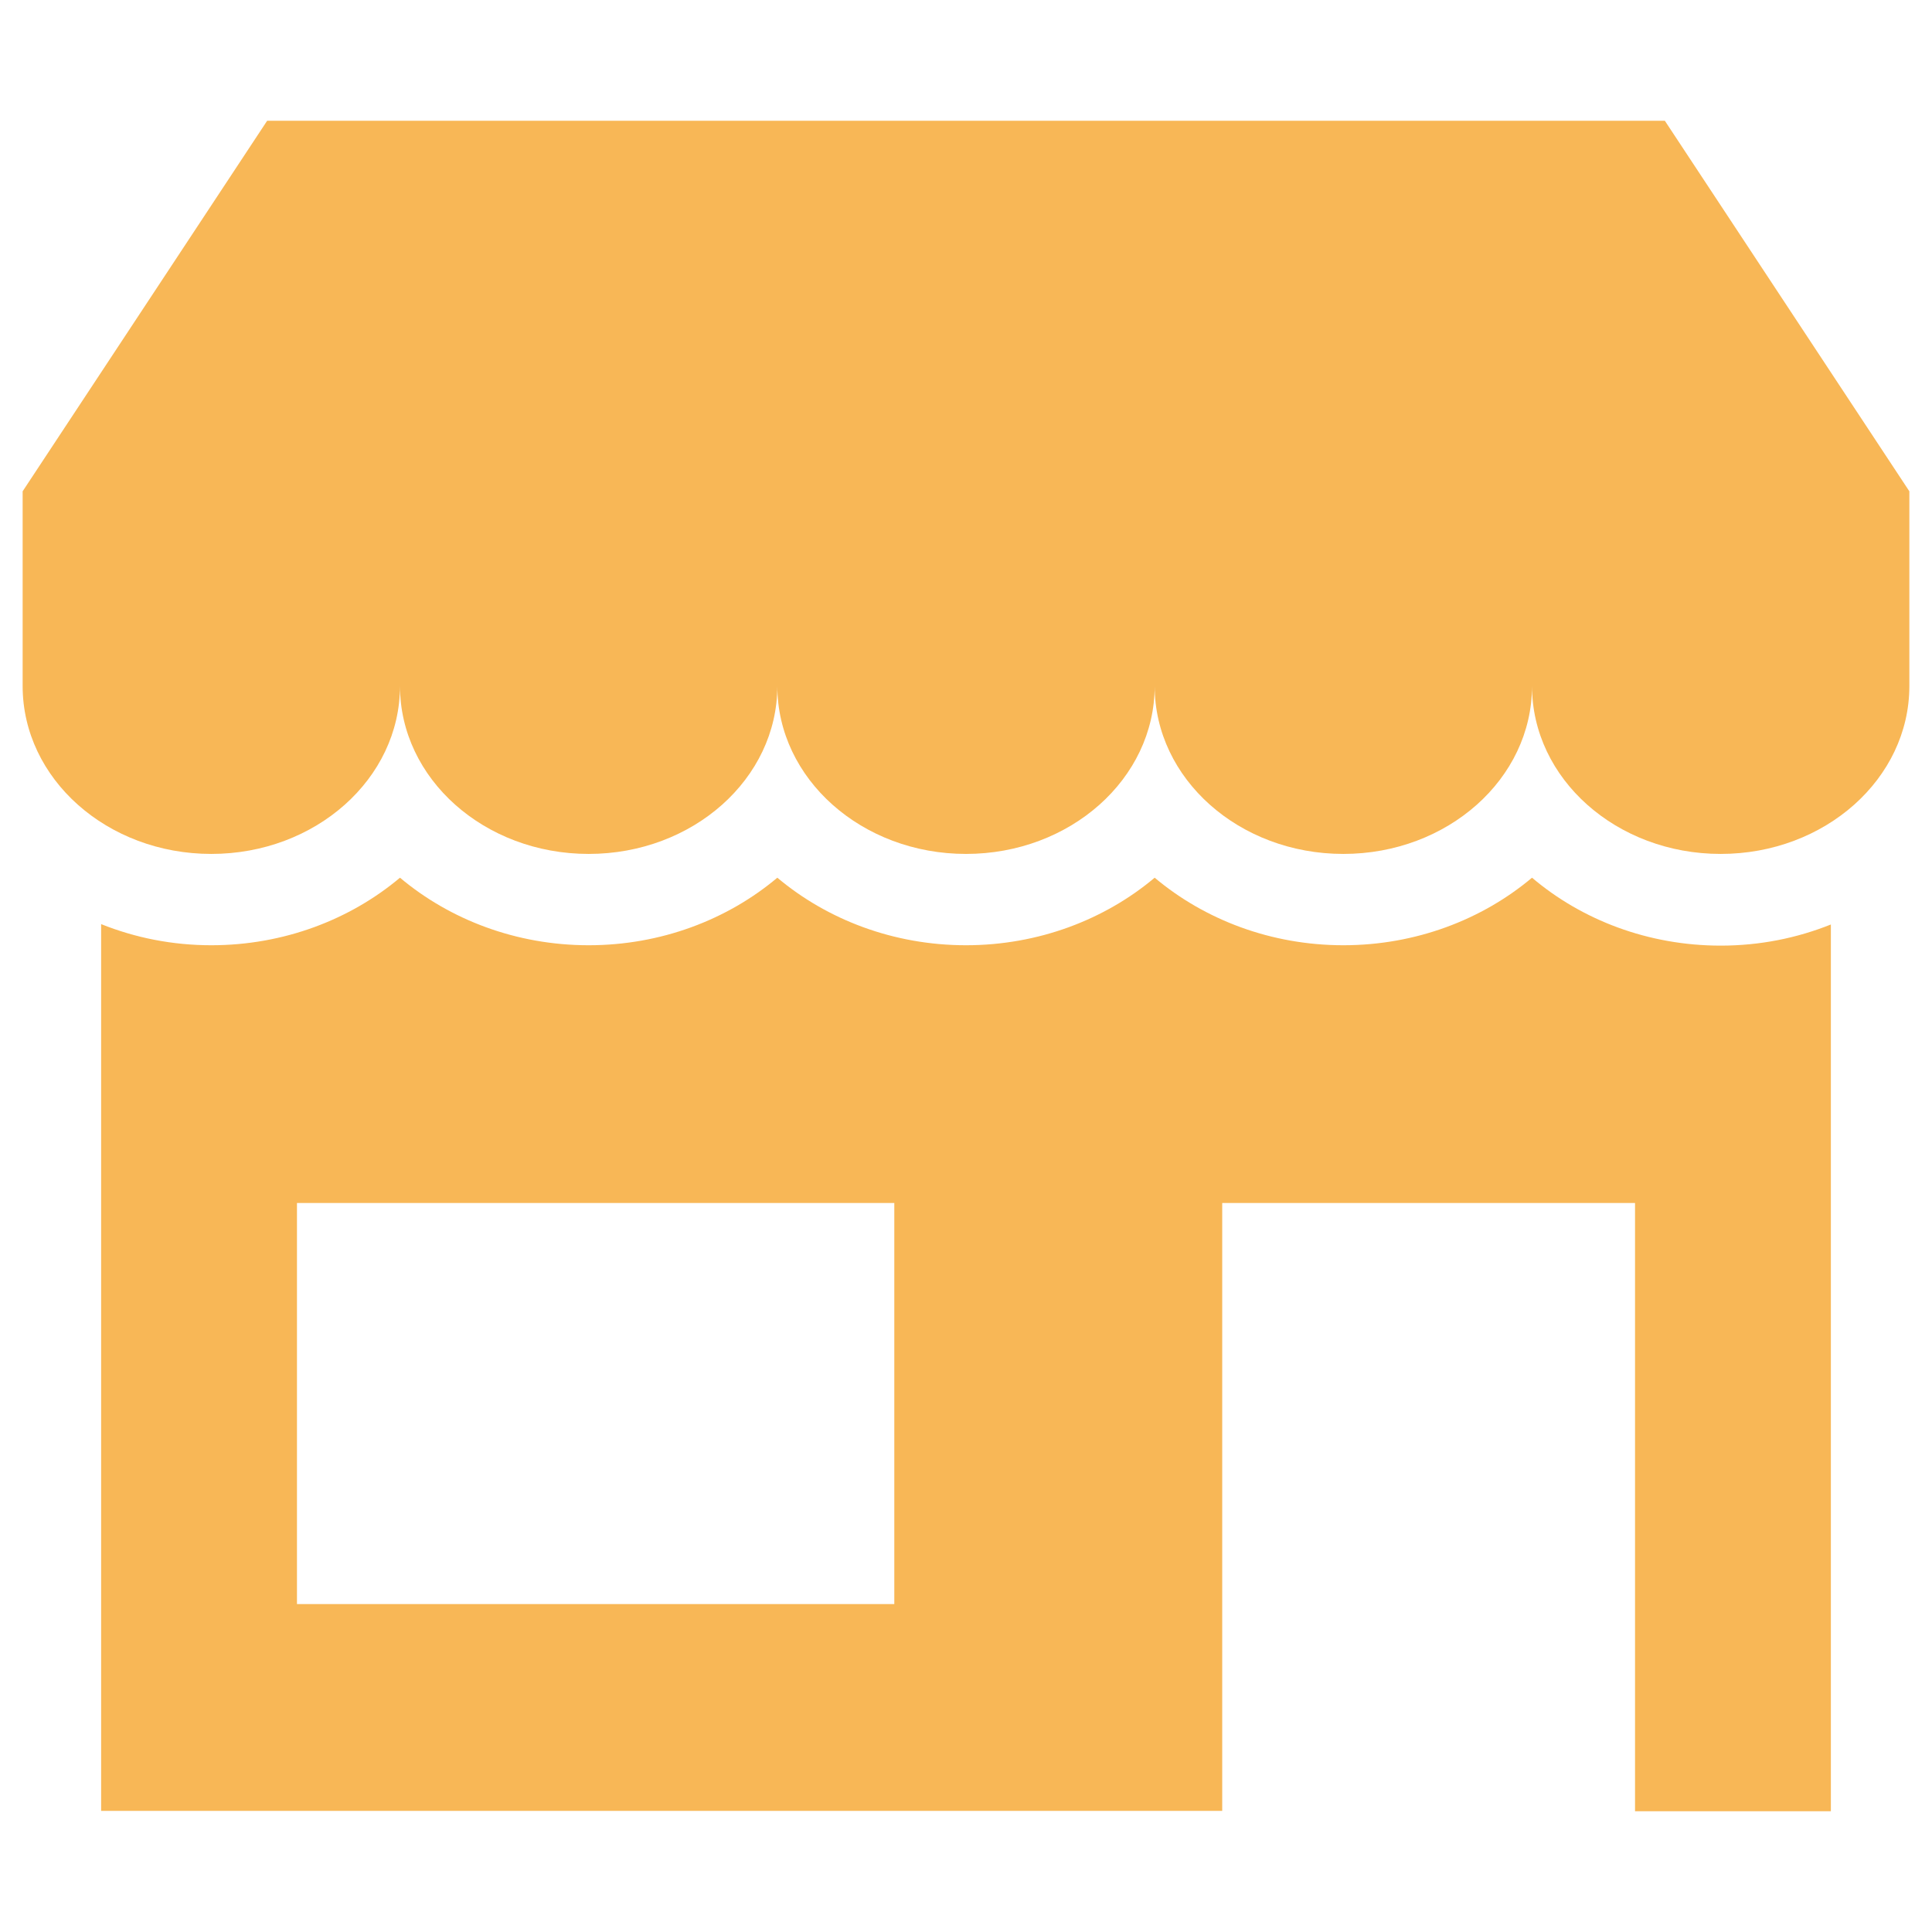<?xml version="1.0" encoding="utf-8"?>
<!-- Generator: Adobe Illustrator 19.1.0, SVG Export Plug-In . SVG Version: 6.00 Build 0)  -->
<svg version="1.1" id="Layer_1" xmlns="http://www.w3.org/2000/svg" xmlns:xlink="http://www.w3.org/1999/xlink" x="0px" y="0px"
	 viewBox="0 0 512 512" style="enable-background:new 0 0 512 512;" xml:space="preserve">
<style type="text/css">
		path{fill:#F8B756}
</style>
<g>
	<path d="M506,130.2L441.2,32H70.8L6,130.2v51.5h0c0,0,0,0,0,0.1c0,24.6,22.4,44.5,50,44.5c27.6,0,50-19.9,50-44.5
		c0,24.6,22.4,44.5,50,44.5c27.6,0,50-19.9,50-44.5c0,24.6,22.4,44.5,50,44.5c27.6,0,50-19.9,50-44.5c0,24.6,22.4,44.5,50,44.5
		c27.6,0,50-19.9,50-44.5c0,24.6,22.4,44.5,50,44.5c27.6,0,50-19.9,50-44.5c0,0,0,0,0-0.1h0V130.2z"/>
	<path d="M406,232.6c-13.2,11.1-30.8,17.9-50,17.9c-19.2,0-36.8-6.8-50-17.9c-13.2,11.1-30.8,17.9-50,17.9s-36.8-6.8-50-17.9
		c-13.2,11.1-30.8,17.9-50,17.9c-19.2,0-36.8-6.8-50-17.9c-13.2,11.1-30.8,17.9-50,17.9c-10.4,0-20.2-2-29.2-5.6v235h297.1V318.8
		h109.4V480h51.9V245c-9,3.6-18.8,5.6-29.2,5.6C436.8,250.6,419.2,243.8,406,232.6z M237,425.1H78.7V318.8H237V425.1z"/>
</g>
</svg>
